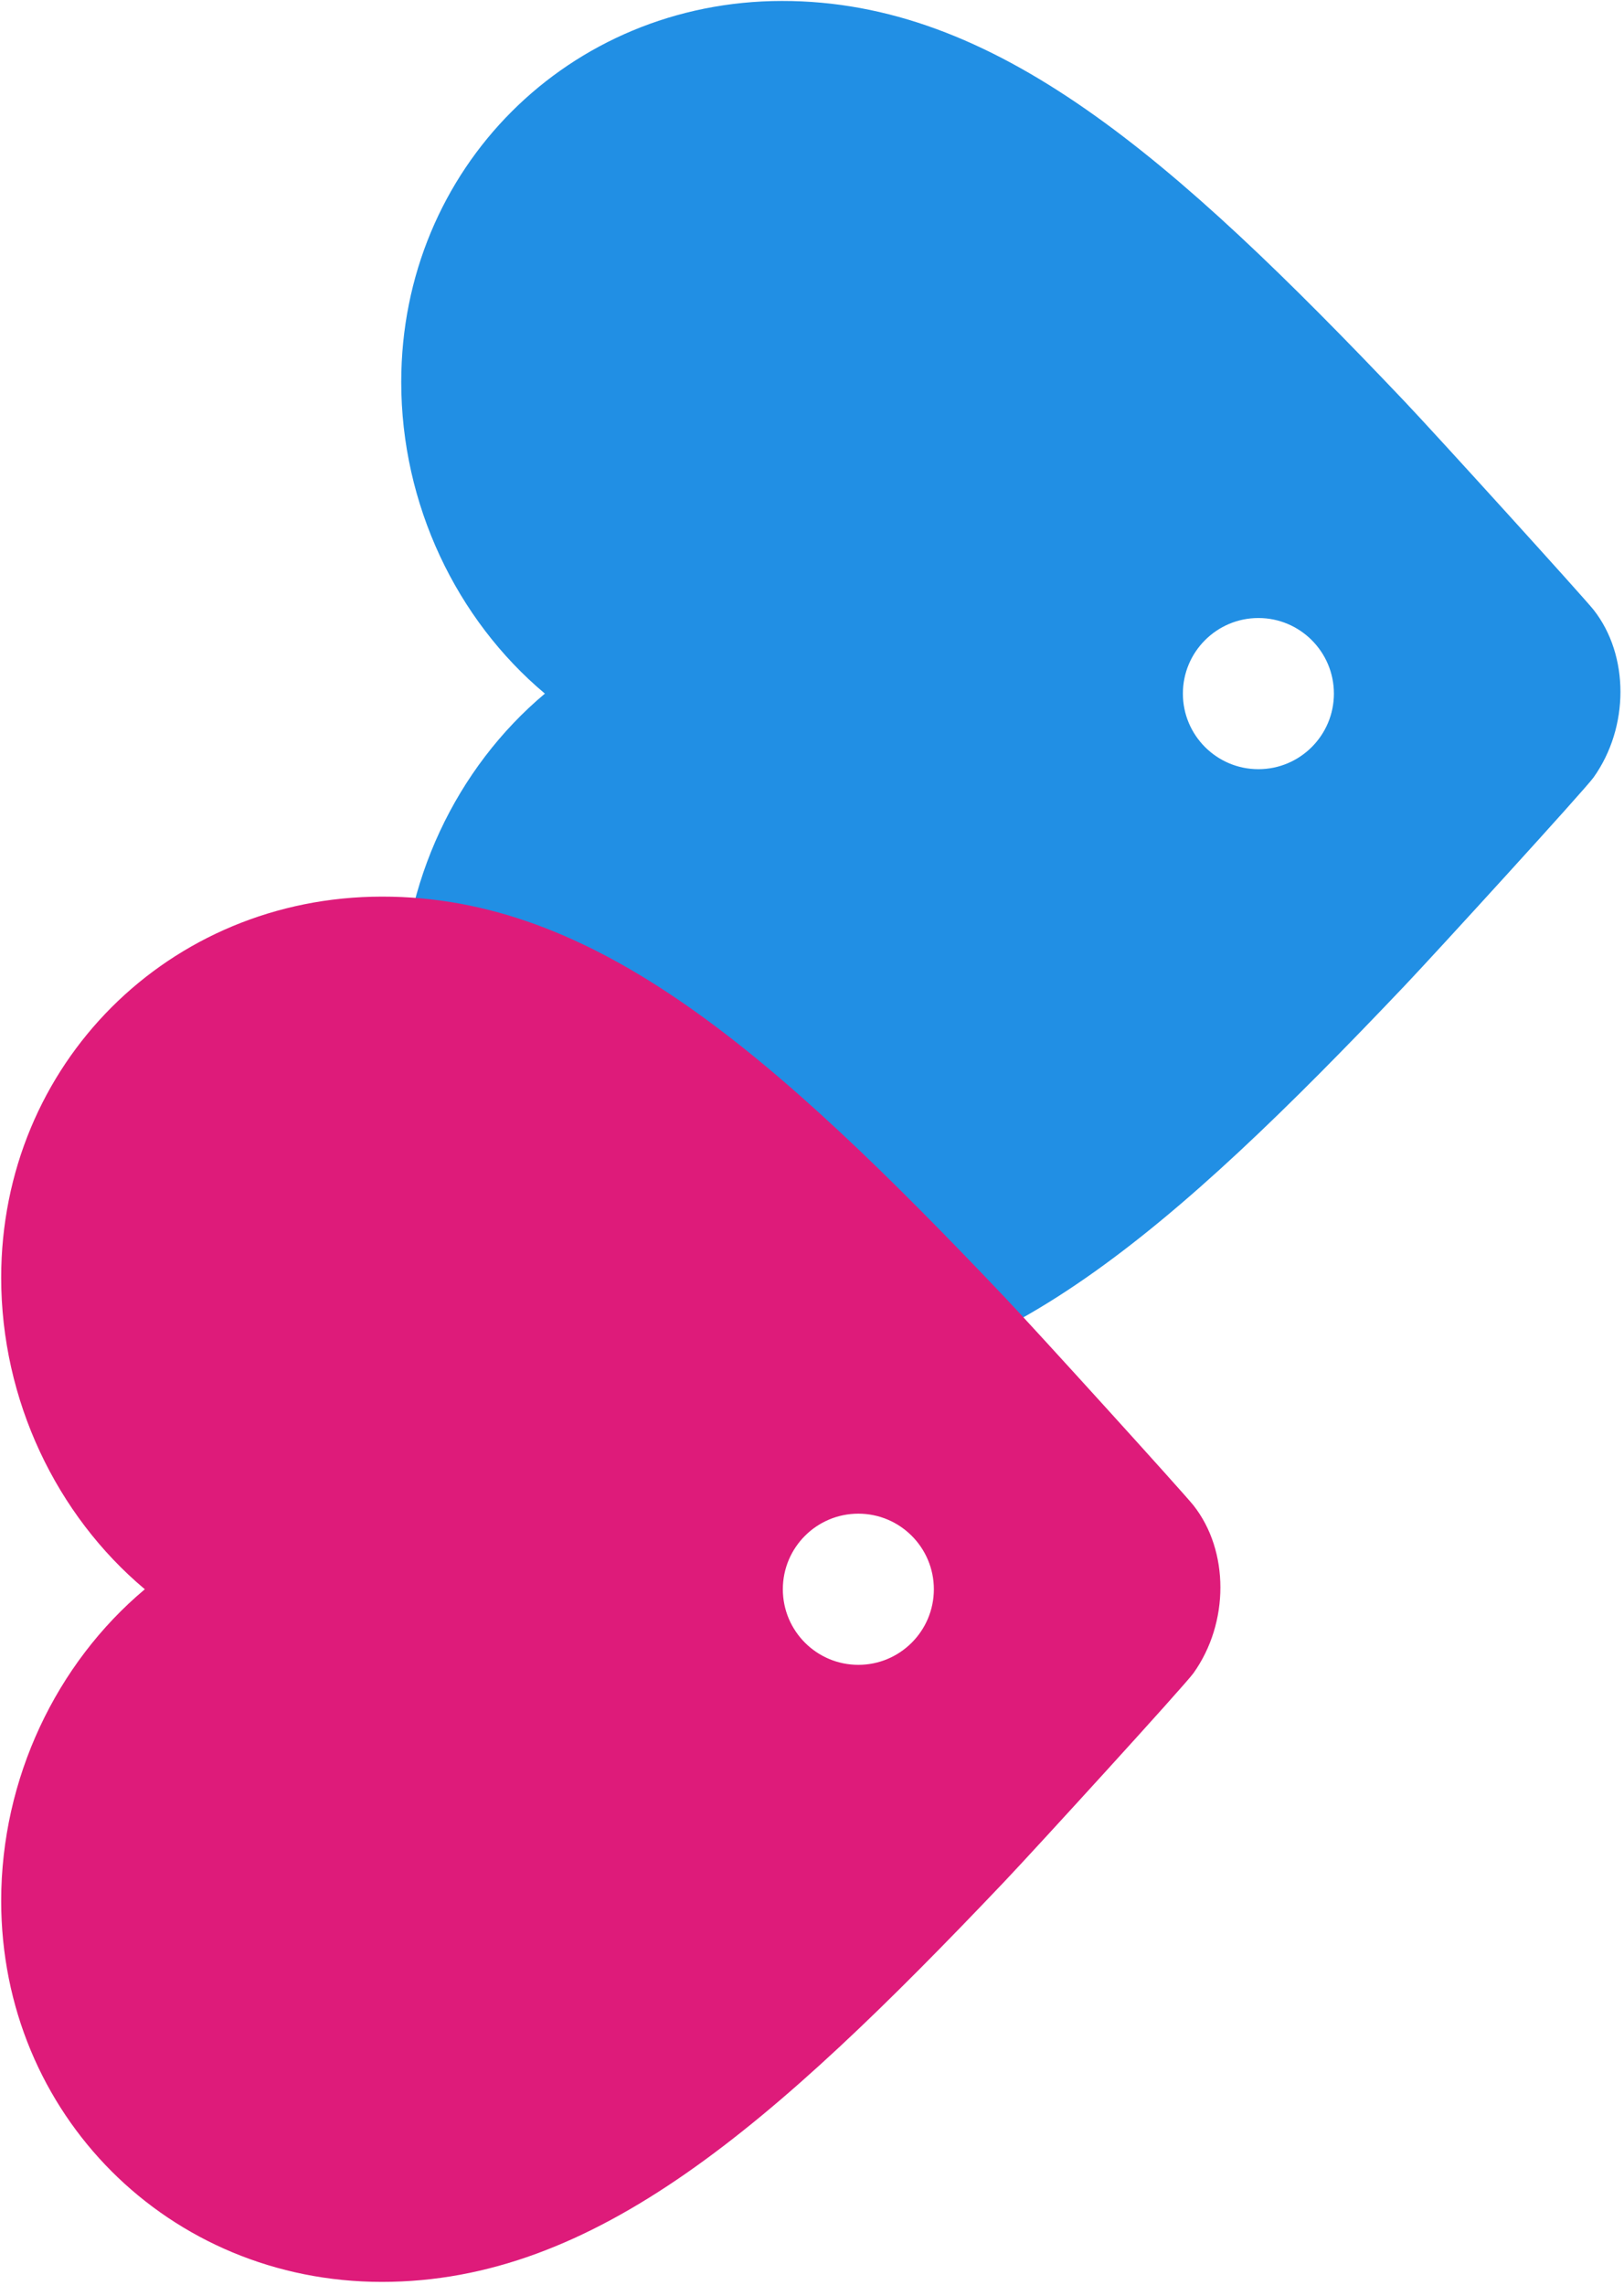 <svg viewBox="0 0 192 270" fill="none" xmlns="http://www.w3.org/2000/svg"><path id="cc_logomark" fill-rule="evenodd" clip-rule="evenodd" d="M64.42 81.966c-10.473-8.78-16.983-22.375-16.983-36.82 0-25.207 19.814-45.007 45.005-45.033 25.191-.025 46.137 18.411 73.593 47.3 3.683 3.875 21.243 23.225 22.361 24.641 4.245 5.381 4.245 13.878 0 19.826-1.011 1.416-18.714 20.804-22.361 24.641-27.456 28.889-48.402 47.299-73.593 47.299-25.192 0-45.005-19.826-45.005-45.033 0-14.445 6.51-28.04 16.983-36.82zm84.356-8.932c4.926 0 8.927 4.003 8.927 8.932 0 4.93-4.001 8.933-8.927 8.933-4.927 0-8.927-4.003-8.927-8.933 0-4.93 4-8.932 8.927-8.932z" fill="#218FE4"/><path fill-rule="evenodd" clip-rule="evenodd" d="M17.123 187.809c-10.473-8.78-16.983-22.375-16.983-36.82 0-25.207 19.814-45.007 45.005-45.033 25.192-.025 46.137 18.411 73.594 47.299 3.682 3.875 21.243 23.225 22.36 24.641 4.246 5.382 4.246 13.878 0 19.826-1.01 1.416-18.714 20.804-22.36 24.641-27.456 28.889-48.402 47.299-73.594 47.299-25.192 0-45.005-19.826-45.005-45.033 0-14.445 6.51-28.04 16.983-36.82zm84.356-8.932c4.927 0 8.927 4.002 8.927 8.932 0 4.93-4 8.933-8.927 8.933-4.927 0-8.927-4.003-8.927-8.933s4-8.932 8.927-8.932z" fill="#DE1B7A"/></svg>

